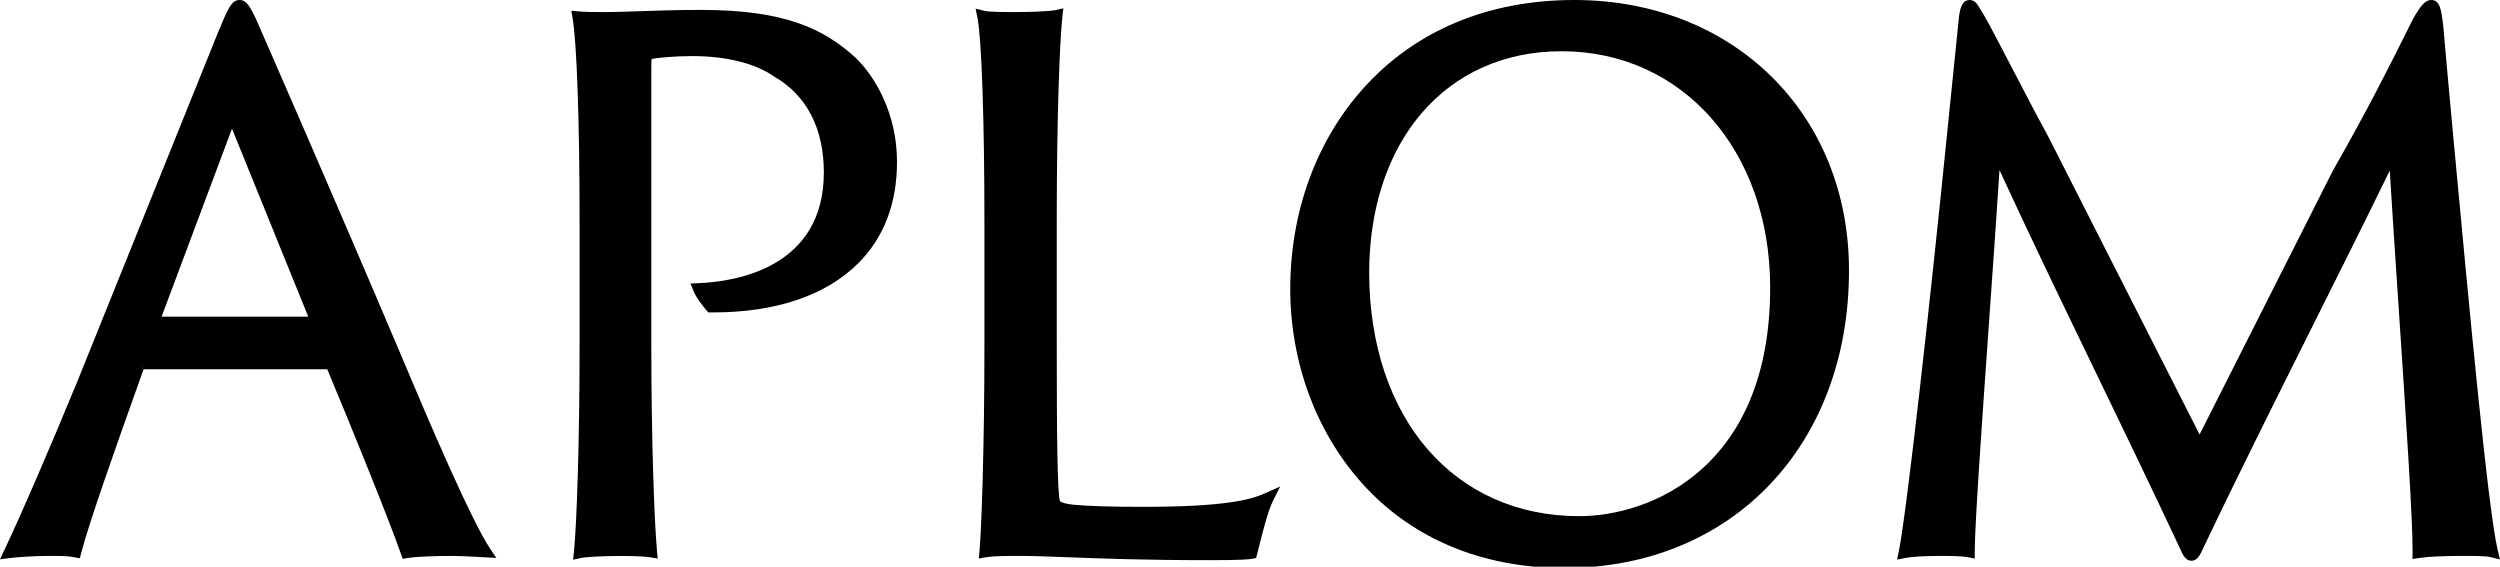 <?xml version="1.0" encoding="utf-8"?>
<!-- Generator: Adobe Illustrator 28.0.0, SVG Export Plug-In . SVG Version: 6.00 Build 0)  -->
<svg version="1.1" id="レイヤー_1" xmlns="http://www.w3.org/2000/svg" xmlns:xlink="http://www.w3.org/1999/xlink" x="0px"
	 y="0px" viewBox="0 0 300 68" style="enable-background:new 0 0 300 68;" xml:space="preserve">
<g>
	<g>
		<path d="M58.8,65.82c-2.23-3.34-7.21-14.95-10.76-23.4C40.23,23.99,31.51,4.09,31.43,3.91C30.12,0.83,29.64,0,28.75,0
			c-0.97,0-1.38,0.99-2.6,3.92L9.29,45.75c-3.48,8.44-6.67,15.82-8.76,20.24L0,67.12l1.24-0.16c0.72-0.09,2.81-0.25,4.43-0.25
			c1.76,0,2.49,0,3.27,0.16L9.58,67l0.16-0.63c0.95-3.7,4.45-13.53,7.01-20.71l0.48-1.35h22.04c2.81,6.7,7.5,18.28,8.86,22.2
			l0.19,0.55l0.57-0.1c0.88-0.15,3.06-0.25,5.42-0.25c0.85,0,2.17,0.07,3.56,0.15l1.69,0.09L58.8,65.82z M36.99,38h-17.6l8.45-22.56
			L36.99,38z M17.06,44.31l0.02-0.69l0,0v0.68C17.08,44.31,17.07,44.31,17.06,44.31z"/>
		<path d="M102.65,6.91c-3.79-3.43-8.39-5.72-18.52-5.72c-2.87,0-5.64,0.09-7.87,0.17c-1.47,0.05-2.7,0.09-3.55,0.09
			c-1.16,0-2.35,0-3.26-0.08l-0.89-0.08l0.15,0.88c0.51,2.99,0.84,12.57,0.84,24.42v14.99c0,11.28-0.34,21.38-0.68,24.64l-0.1,0.95
			l0.93-0.21c0.63-0.14,2.85-0.24,4.45-0.24c1.23,0,2.92,0,3.89,0.16l0.88,0.15l-0.08-0.89c-0.33-3.59-0.68-13.66-0.68-24.3V8.18
			c0-0.45,0-0.86,0.02-1.08c0.4-0.16,2.78-0.37,4.92-0.37c4.03,0,7.58,0.88,9.8,2.46c3.9,2.24,5.96,6.22,5.96,11.5
			c0,11.42-10.51,13.1-15.03,13.29l-0.97,0.04l0.36,0.9c0.37,0.93,1.45,2.2,1.58,2.34l0.2,0.23l0.31,0c0.1,0,0.19,0,0.29,0
			c7.49,0,13.48-2.03,17.35-5.86c3.11-3.09,4.69-7.2,4.69-12.21C107.65,13.73,105.07,9.23,102.65,6.91z"/>
		<path d="M151.83,59.18c-1.77,0.81-4.9,1.64-14.71,1.64c-3.71,0-6.65-0.09-8.28-0.25c-1-0.1-1.44-0.28-1.63-0.41
			c-0.33-0.9-0.4-7.74-0.4-19.19V26.33c0-11.9,0.34-21.27,0.68-24.38L127.6,1l-0.93,0.21c-0.68,0.15-3.05,0.24-4.96,0.24
			c-0.89,0-2.98,0-3.58-0.15l-1.06-0.26l0.22,1.07c0.5,2.42,0.84,12.26,0.84,24.48v14.99c0,12.17-0.35,21.69-0.59,24.56l-0.08,0.88
			l0.87-0.15c0.97-0.16,2.23-0.16,4.15-0.16c1.48,0,3.23,0.07,5.44,0.15c3.89,0.15,9.22,0.36,17.14,0.36c3.99,0,4.78-0.09,5.25-0.18
			l0.42-0.08l0.11-0.41c0.06-0.24,0.15-0.57,0.24-0.95c0.4-1.61,1.08-4.3,1.67-5.48l0.87-1.74L151.83,59.18z"/>
		<path d="M188.91,0c-10.34,0-19.1,3.67-25.32,10.61c-5.65,6.3-8.76,14.85-8.76,24.07c0,9.41,3.57,18.36,9.79,24.55
			c5.87,5.84,13.85,8.93,23.11,8.93c0.05,0,0.11,0,0.16,0c20.01-0.08,33.99-14.76,33.99-35.7C221.89,13.65,208.02,0,188.91,0z
			 M212.42,34.51c0,21.65-14.4,27.43-22.91,27.43c-15,0-25.13-11.71-25.21-29.13c0-15.95,9.28-26.66,23.08-26.66
			C201.89,6.14,212.42,18.07,212.42,34.51z"/>
		<path d="M299.73,66.04c-1.15-4.78-3.41-28.95-5.22-48.38l-0.34-3.68c-0.35-3.82-0.7-7.54-0.99-10.99
			c-0.23-1.8-0.37-2.99-1.45-2.99c-0.65,0-1.23,0.6-2.15,2.25l-0.51,1.01c-2.4,4.81-4.89,9.79-9.12,17.21l-16,31.67l-18.22-35.87
			c-1.15-2.08-2.79-5.24-4.24-8.02c-1.52-2.92-2.83-5.44-3.46-6.51c-0.14-0.22-0.27-0.43-0.38-0.61C237.32,0.55,237,0,236.37,0
			c-0.96,0-1.15,1.11-1.28,1.89c-0.19,1.8-0.38,3.67-0.57,5.61c-0.25,2.46-0.51,5.05-0.79,7.76v0c-2.11,21.05-4.96,46.49-5.87,50.87
			l-0.21,1.02l1.02-0.2c0.78-0.16,2.33-0.24,4.38-0.24c0.73,0,2.24,0,3.11,0.16l0.81,0.15V66.2c0-3.27,0.88-15.72,1.73-27.77
			c0.44-6.27,0.9-12.72,1.24-18.02c3.53,7.68,7.26,15.39,11.18,23.51c3.36,6.94,6.83,14.12,10.51,21.96
			c0.27,0.63,0.62,1.41,1.34,1.41c0,0,0,0,0,0c0.69,0,1.05-0.68,1.44-1.56c3.92-8.26,8.49-17.38,12.9-26.2
			c3.19-6.37,6.48-12.94,9.46-19.06c0.31,5,0.69,10.82,1.08,16.61c0.84,12.64,1.71,25.71,1.66,29.19l-0.01,0.81l0.8-0.12
			c1.02-0.16,2.88-0.25,5.09-0.25c1.68,0,2.9,0,3.5,0.15l1.1,0.27L299.73,66.04z"/>
	</g>
</g>
</svg>
